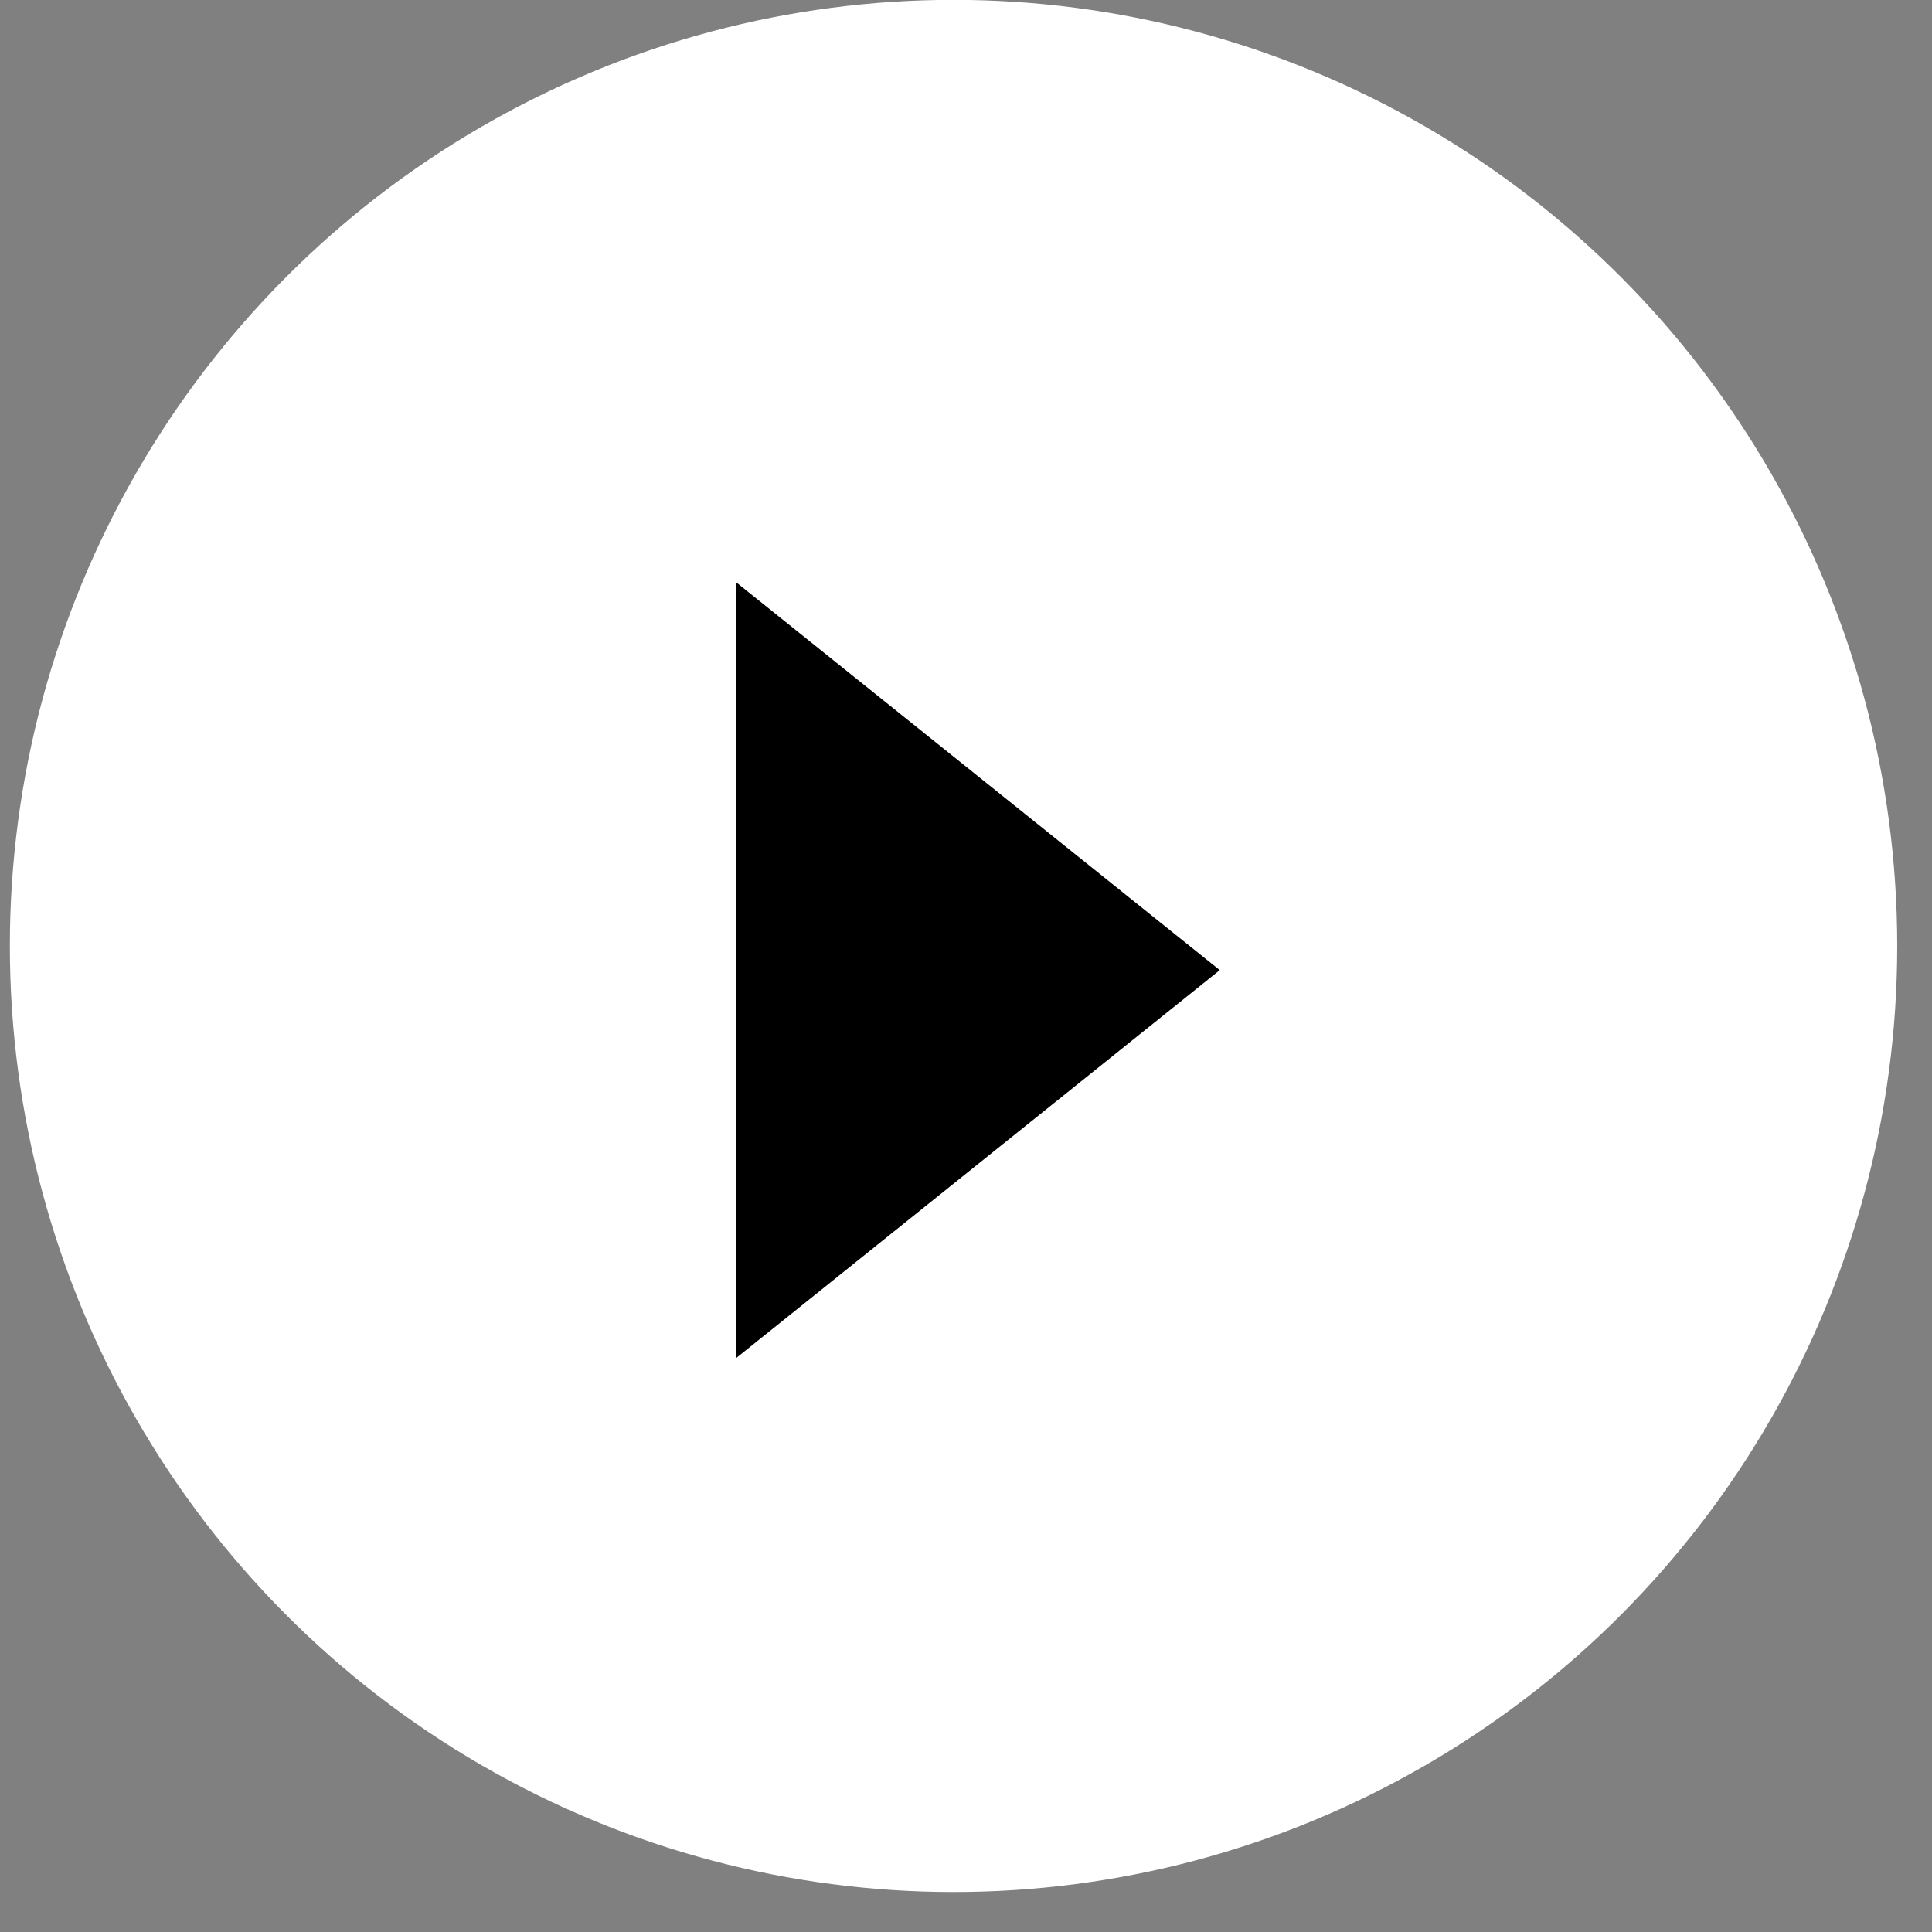 <svg width="29" height="29" viewBox="0 0 29 29" fill="none" xmlns="http://www.w3.org/2000/svg">
<rect x="0" y="0" width="29" height="29" fill="#808080" stroke="none"/>
<ellipse cx="14.313" cy="14.199" rx="14.165" ry="14.201" fill="white"/>
<path d="M11.045 8.736V20.389L18.309 14.562L11.045 8.736Z" fill="black"/>
</svg>
